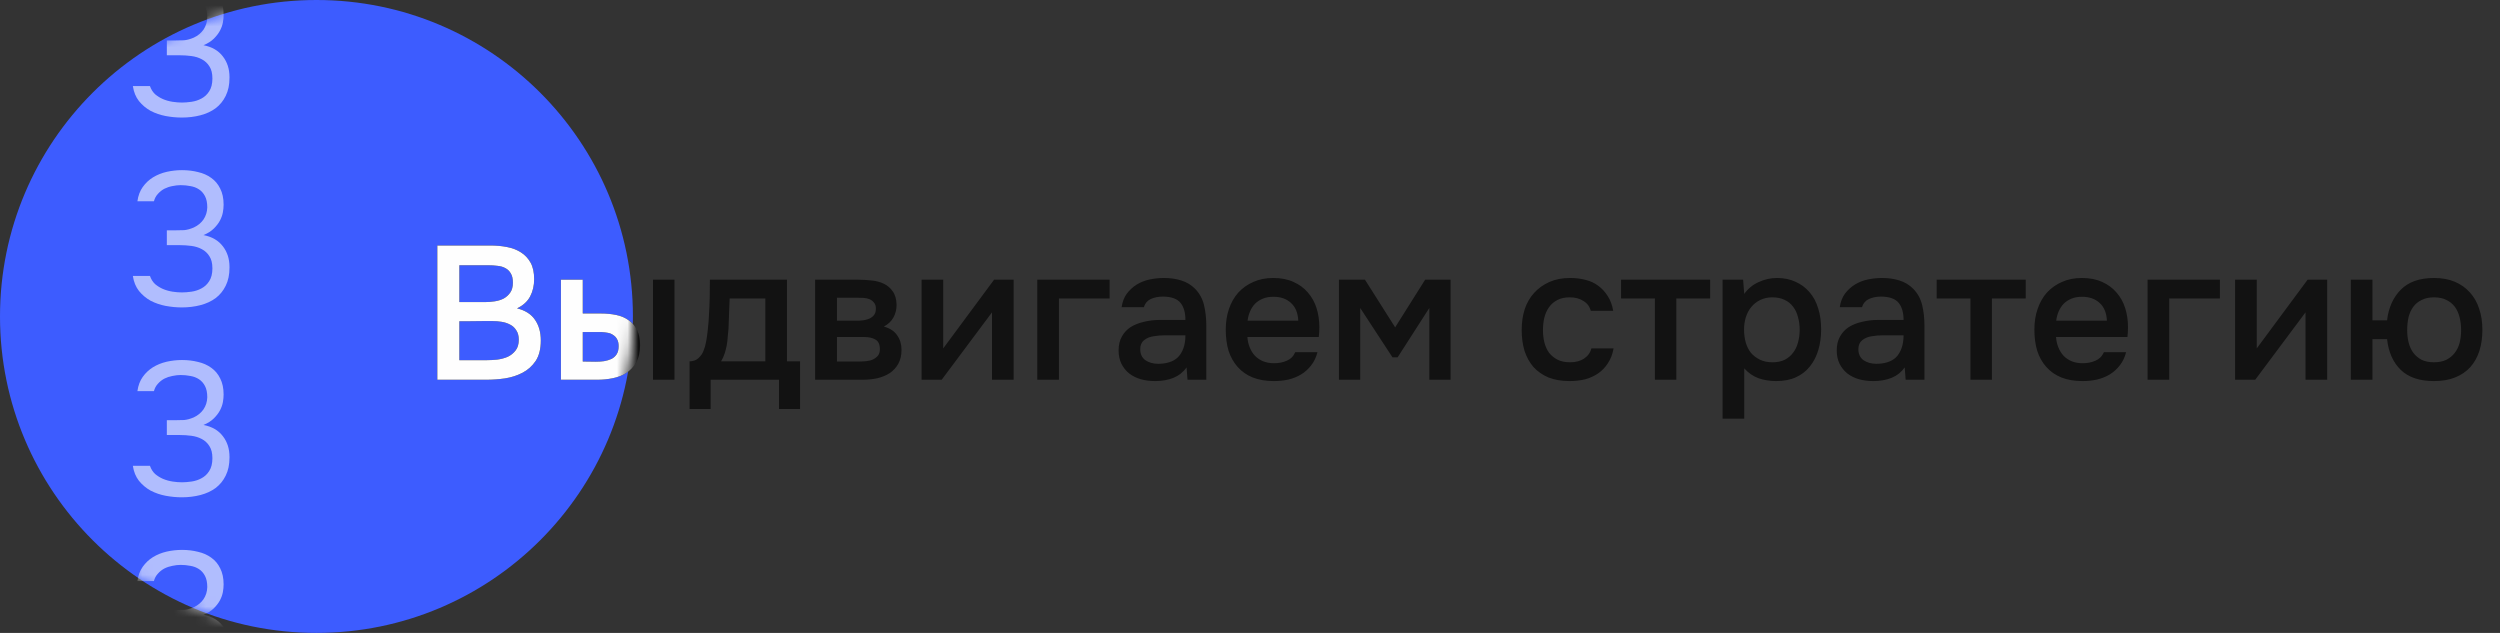 <?xml version="1.0" encoding="UTF-8"?> <svg xmlns="http://www.w3.org/2000/svg" width="237" height="60" viewBox="0 0 237 60" fill="none"><rect x="0" y="0" width="237" height="60" fill="#333333" stroke="none"/> <circle cx="30" cy="30" r="30" fill="#3D5CFF"></circle> <path d="M41.458 36V23.274H46.516C47.056 23.274 47.572 23.322 48.064 23.418C48.568 23.514 49.006 23.682 49.378 23.922C49.762 24.162 50.068 24.486 50.296 24.894C50.524 25.302 50.638 25.824 50.638 26.46C50.638 27.072 50.512 27.618 50.26 28.098C50.008 28.578 49.594 28.956 49.018 29.232C49.798 29.424 50.368 29.79 50.728 30.33C51.088 30.858 51.268 31.506 51.268 32.274C51.268 33.078 51.106 33.726 50.782 34.218C50.458 34.698 50.044 35.07 49.54 35.334C49.036 35.598 48.478 35.778 47.866 35.874C47.266 35.958 46.69 36 46.138 36H41.458ZM43.546 25.146V28.638H45.976C46.276 28.638 46.582 28.614 46.894 28.566C47.218 28.518 47.506 28.428 47.758 28.296C48.01 28.152 48.214 27.966 48.37 27.738C48.538 27.498 48.622 27.186 48.622 26.802C48.622 26.43 48.556 26.136 48.424 25.92C48.292 25.692 48.118 25.524 47.902 25.416C47.686 25.296 47.434 25.224 47.146 25.2C46.87 25.164 46.582 25.146 46.282 25.146H43.546ZM43.546 34.146H46.102C46.426 34.146 46.768 34.128 47.128 34.092C47.5 34.044 47.836 33.954 48.136 33.822C48.436 33.678 48.682 33.48 48.874 33.228C49.078 32.976 49.18 32.634 49.18 32.202C49.18 31.842 49.102 31.548 48.946 31.32C48.802 31.08 48.61 30.9 48.37 30.78C48.13 30.648 47.86 30.558 47.56 30.51C47.272 30.462 46.978 30.438 46.678 30.438C46.414 30.438 46.15 30.438 45.886 30.438L44.338 30.456C44.074 30.456 43.81 30.456 43.546 30.456V34.146ZM53.175 26.514H55.245V29.718H56.955C57.483 29.718 57.975 29.766 58.431 29.862C58.887 29.958 59.277 30.126 59.601 30.366C59.937 30.594 60.201 30.9 60.393 31.284C60.585 31.668 60.681 32.148 60.681 32.724C60.681 33.372 60.561 33.912 60.321 34.344C60.081 34.764 59.769 35.1 59.385 35.352C59.001 35.592 58.569 35.76 58.089 35.856C57.609 35.952 57.135 36 56.667 36H53.175V26.514ZM61.905 36V26.514H63.939V36H61.905ZM56.487 34.29C56.751 34.29 57.015 34.272 57.279 34.236C57.543 34.188 57.777 34.116 57.981 34.02C58.185 33.912 58.347 33.762 58.467 33.57C58.587 33.378 58.647 33.126 58.647 32.814C58.647 32.55 58.599 32.334 58.503 32.166C58.419 31.998 58.299 31.866 58.143 31.77C57.999 31.662 57.831 31.59 57.639 31.554C57.447 31.518 57.255 31.494 57.063 31.482H55.245V34.272L56.487 34.29ZM67.208 29.898C67.244 29.322 67.268 28.764 67.28 28.224C67.292 27.672 67.298 27.102 67.298 26.514H74.606V34.254H75.848V38.772H73.85V36H67.37V38.772H65.372V34.254C65.72 34.254 66.008 34.146 66.236 33.93C66.476 33.702 66.638 33.45 66.722 33.174C66.806 32.982 66.878 32.724 66.938 32.4C66.998 32.064 67.046 31.734 67.082 31.41C67.118 31.086 67.148 30.786 67.172 30.51C67.196 30.234 67.208 30.03 67.208 29.898ZM72.554 28.296H69.17C69.146 28.728 69.128 29.196 69.116 29.7C69.104 30.204 69.086 30.69 69.062 31.158C69.038 31.386 69.014 31.632 68.99 31.896C68.978 32.16 68.948 32.43 68.9 32.706C68.852 32.97 68.786 33.234 68.702 33.498C68.618 33.762 68.504 34.014 68.36 34.254H72.554V28.296ZM77.274 26.514H81.324C81.744 26.514 82.17 26.538 82.602 26.586C83.034 26.622 83.424 26.724 83.772 26.892C84.132 27.06 84.42 27.306 84.636 27.63C84.864 27.942 84.984 28.368 84.996 28.908C84.996 29.328 84.9 29.718 84.708 30.078C84.516 30.438 84.21 30.732 83.79 30.96C84.366 31.116 84.786 31.392 85.05 31.788C85.326 32.172 85.464 32.634 85.464 33.174C85.464 33.678 85.362 34.116 85.158 34.488C84.954 34.848 84.684 35.142 84.348 35.37C84.012 35.586 83.622 35.748 83.178 35.856C82.734 35.952 82.266 36 81.774 36H77.274V26.514ZM79.344 28.224V30.402H80.586C80.862 30.402 81.144 30.402 81.432 30.402C81.732 30.39 81.996 30.348 82.224 30.276C82.464 30.204 82.656 30.09 82.8 29.934C82.956 29.778 83.034 29.556 83.034 29.268C83.034 29.016 82.974 28.824 82.854 28.692C82.746 28.548 82.608 28.44 82.44 28.368C82.272 28.296 82.08 28.254 81.864 28.242C81.66 28.23 81.468 28.224 81.288 28.224H79.344ZM81.432 34.272C81.672 34.272 81.906 34.26 82.134 34.236C82.374 34.212 82.584 34.158 82.764 34.074C82.956 33.978 83.112 33.858 83.232 33.714C83.352 33.558 83.412 33.354 83.412 33.102C83.412 32.646 83.268 32.34 82.98 32.184C82.704 32.028 82.362 31.95 81.954 31.95H79.344V34.272H81.432ZM89.272 36H87.364V26.514H89.416V33.03L94.24 26.514H96.094V36H94.042V29.61C94.03 29.634 92.44 31.764 89.272 36ZM98.333 36V26.514H105.191V28.296H100.385V36H98.333ZM112.486 34.83C112.174 35.274 111.76 35.604 111.244 35.82C110.728 36.024 110.152 36.126 109.516 36.126C109.012 36.126 108.55 36.066 108.13 35.946C107.722 35.826 107.362 35.646 107.05 35.406C106.738 35.154 106.492 34.848 106.312 34.488C106.132 34.116 106.042 33.696 106.042 33.228C106.042 32.712 106.144 32.274 106.348 31.914C106.552 31.542 106.828 31.242 107.176 31.014C107.536 30.786 107.956 30.618 108.436 30.51C108.916 30.39 109.42 30.33 109.948 30.33H112.378C112.378 29.634 112.222 29.094 111.91 28.71C111.598 28.326 111.052 28.128 110.272 28.116C109.816 28.116 109.42 28.194 109.084 28.35C108.76 28.506 108.544 28.764 108.436 29.124H106.33C106.402 28.62 106.564 28.194 106.816 27.846C107.08 27.498 107.392 27.21 107.752 26.982C108.124 26.754 108.532 26.592 108.976 26.496C109.432 26.4 109.888 26.352 110.344 26.352C110.932 26.352 111.478 26.43 111.982 26.586C112.486 26.742 112.924 27.006 113.296 27.378C113.716 27.81 113.998 28.326 114.142 28.926C114.286 29.526 114.358 30.18 114.358 30.888V36H112.576L112.486 34.83ZM112.378 31.788H110.398C110.05 31.788 109.702 31.818 109.354 31.878C109.006 31.926 108.706 32.052 108.454 32.256C108.214 32.448 108.094 32.73 108.094 33.102C108.094 33.558 108.256 33.906 108.58 34.146C108.916 34.374 109.324 34.488 109.804 34.488C110.176 34.488 110.518 34.44 110.83 34.344C111.154 34.248 111.43 34.092 111.658 33.876C111.886 33.648 112.06 33.366 112.18 33.03C112.312 32.682 112.378 32.268 112.378 31.788ZM118.253 31.95C118.277 32.298 118.349 32.622 118.469 32.922C118.589 33.222 118.751 33.486 118.955 33.714C119.159 33.93 119.411 34.104 119.711 34.236C120.023 34.368 120.383 34.434 120.791 34.434C121.223 34.434 121.619 34.356 121.979 34.2C122.351 34.044 122.621 33.774 122.789 33.39H124.895C124.775 33.87 124.577 34.284 124.301 34.632C124.037 34.98 123.719 35.268 123.347 35.496C122.987 35.712 122.585 35.874 122.141 35.982C121.709 36.078 121.247 36.126 120.755 36.126C119.999 36.126 119.333 36.012 118.757 35.784C118.193 35.556 117.719 35.226 117.335 34.794C116.951 34.362 116.663 33.852 116.471 33.264C116.291 32.664 116.201 31.992 116.201 31.248C116.201 30.528 116.303 29.874 116.507 29.286C116.711 28.686 117.005 28.17 117.389 27.738C117.785 27.306 118.259 26.97 118.811 26.73C119.363 26.478 119.993 26.352 120.701 26.352C121.445 26.352 122.087 26.478 122.627 26.73C123.167 26.97 123.617 27.3 123.977 27.72C124.349 28.14 124.625 28.632 124.805 29.196C124.985 29.76 125.075 30.372 125.075 31.032C125.075 31.344 125.057 31.65 125.021 31.95H118.253ZM123.077 30.402C123.041 29.658 122.807 29.094 122.375 28.71C121.955 28.326 121.403 28.134 120.719 28.134C120.335 28.134 119.999 28.194 119.711 28.314C119.423 28.434 119.177 28.596 118.973 28.8C118.781 29.004 118.625 29.244 118.505 29.52C118.385 29.796 118.307 30.09 118.271 30.402H123.077ZM126.932 26.514H129.398L132.26 31.032L135.104 26.514H137.516V36H135.5V29.196L132.494 33.876H132.008L128.948 29.196V36H126.932V26.514ZM148.792 36.126C148.036 36.126 147.37 36.012 146.794 35.784C146.23 35.544 145.756 35.214 145.372 34.794C145 34.362 144.718 33.852 144.526 33.264C144.346 32.664 144.256 32.004 144.256 31.284C144.256 30.564 144.352 29.904 144.544 29.304C144.748 28.704 145.048 28.188 145.444 27.756C145.84 27.324 146.32 26.982 146.884 26.73C147.448 26.478 148.102 26.352 148.846 26.352C149.374 26.352 149.86 26.412 150.304 26.532C150.76 26.64 151.162 26.826 151.51 27.09C151.858 27.342 152.158 27.666 152.41 28.062C152.662 28.446 152.836 28.914 152.932 29.466H150.808C150.7 29.058 150.466 28.746 150.106 28.53C149.758 28.302 149.326 28.188 148.81 28.188C148.354 28.188 147.964 28.272 147.64 28.44C147.316 28.608 147.052 28.836 146.848 29.124C146.644 29.412 146.494 29.748 146.398 30.132C146.314 30.504 146.272 30.894 146.272 31.302C146.272 31.722 146.32 32.118 146.416 32.49C146.512 32.862 146.662 33.186 146.866 33.462C147.082 33.726 147.352 33.942 147.676 34.11C148 34.266 148.39 34.344 148.846 34.344C149.386 34.344 149.83 34.224 150.178 33.984C150.538 33.744 150.766 33.426 150.862 33.03H152.968C152.872 33.57 152.692 34.038 152.428 34.434C152.176 34.83 151.864 35.154 151.492 35.406C151.12 35.658 150.706 35.844 150.25 35.964C149.794 36.072 149.308 36.126 148.792 36.126ZM162.121 26.514V28.296H158.917V36H156.883V28.296H153.679V26.514H162.121ZM165.354 39.69H163.302V26.514H165.246L165.354 27.864C165.702 27.372 166.152 27 166.704 26.748C167.268 26.484 167.856 26.352 168.468 26.352C169.116 26.352 169.698 26.472 170.214 26.712C170.73 26.94 171.168 27.264 171.528 27.684C171.9 28.104 172.176 28.614 172.356 29.214C172.548 29.802 172.644 30.474 172.644 31.23C172.644 31.938 172.554 32.592 172.374 33.192C172.194 33.792 171.924 34.314 171.564 34.758C171.216 35.19 170.778 35.526 170.25 35.766C169.734 36.006 169.104 36.126 168.36 36.126C167.784 36.126 167.232 36.036 166.704 35.856C166.188 35.664 165.738 35.352 165.354 34.92V39.69ZM168.036 34.344C168.48 34.344 168.864 34.266 169.188 34.11C169.512 33.942 169.776 33.72 169.98 33.444C170.196 33.168 170.352 32.844 170.448 32.472C170.556 32.1 170.61 31.698 170.61 31.266C170.61 30.834 170.556 30.432 170.448 30.06C170.352 29.676 170.196 29.346 169.98 29.07C169.776 28.794 169.506 28.578 169.17 28.422C168.846 28.266 168.456 28.188 168 28.188C167.592 28.188 167.214 28.272 166.866 28.44C166.53 28.608 166.248 28.83 166.02 29.106C165.792 29.382 165.618 29.712 165.498 30.096C165.39 30.468 165.336 30.852 165.336 31.248C165.336 31.68 165.39 32.088 165.498 32.472C165.606 32.844 165.768 33.168 165.984 33.444C166.212 33.708 166.494 33.924 166.83 34.092C167.166 34.26 167.568 34.344 168.036 34.344ZM180.566 34.83C180.254 35.274 179.84 35.604 179.324 35.82C178.808 36.024 178.232 36.126 177.596 36.126C177.092 36.126 176.63 36.066 176.21 35.946C175.802 35.826 175.442 35.646 175.13 35.406C174.818 35.154 174.572 34.848 174.392 34.488C174.212 34.116 174.122 33.696 174.122 33.228C174.122 32.712 174.224 32.274 174.428 31.914C174.632 31.542 174.908 31.242 175.256 31.014C175.616 30.786 176.036 30.618 176.516 30.51C176.996 30.39 177.5 30.33 178.028 30.33H180.458C180.458 29.634 180.302 29.094 179.99 28.71C179.678 28.326 179.132 28.128 178.352 28.116C177.896 28.116 177.5 28.194 177.164 28.35C176.84 28.506 176.624 28.764 176.516 29.124H174.41C174.482 28.62 174.644 28.194 174.896 27.846C175.16 27.498 175.472 27.21 175.832 26.982C176.204 26.754 176.612 26.592 177.056 26.496C177.512 26.4 177.968 26.352 178.424 26.352C179.012 26.352 179.558 26.43 180.062 26.586C180.566 26.742 181.004 27.006 181.376 27.378C181.796 27.81 182.078 28.326 182.222 28.926C182.366 29.526 182.438 30.18 182.438 30.888V36H180.656L180.566 34.83ZM180.458 31.788H178.478C178.13 31.788 177.782 31.818 177.434 31.878C177.086 31.926 176.786 32.052 176.534 32.256C176.294 32.448 176.174 32.73 176.174 33.102C176.174 33.558 176.336 33.906 176.66 34.146C176.996 34.374 177.404 34.488 177.884 34.488C178.256 34.488 178.598 34.44 178.91 34.344C179.234 34.248 179.51 34.092 179.738 33.876C179.966 33.648 180.14 33.366 180.26 33.03C180.392 32.682 180.458 32.268 180.458 31.788ZM192.039 26.514V28.296H188.835V36H186.801V28.296H183.597V26.514H192.039ZM194.912 31.95C194.936 32.298 195.008 32.622 195.128 32.922C195.248 33.222 195.41 33.486 195.614 33.714C195.818 33.93 196.07 34.104 196.37 34.236C196.682 34.368 197.042 34.434 197.45 34.434C197.882 34.434 198.278 34.356 198.638 34.2C199.01 34.044 199.28 33.774 199.448 33.39H201.554C201.434 33.87 201.236 34.284 200.96 34.632C200.696 34.98 200.378 35.268 200.006 35.496C199.646 35.712 199.244 35.874 198.8 35.982C198.368 36.078 197.906 36.126 197.414 36.126C196.658 36.126 195.992 36.012 195.416 35.784C194.852 35.556 194.378 35.226 193.994 34.794C193.61 34.362 193.322 33.852 193.13 33.264C192.95 32.664 192.86 31.992 192.86 31.248C192.86 30.528 192.962 29.874 193.166 29.286C193.37 28.686 193.664 28.17 194.048 27.738C194.444 27.306 194.918 26.97 195.47 26.73C196.022 26.478 196.652 26.352 197.36 26.352C198.104 26.352 198.746 26.478 199.286 26.73C199.826 26.97 200.276 27.3 200.636 27.72C201.008 28.14 201.284 28.632 201.464 29.196C201.644 29.76 201.734 30.372 201.734 31.032C201.734 31.344 201.716 31.65 201.68 31.95H194.912ZM199.736 30.402C199.7 29.658 199.466 29.094 199.034 28.71C198.614 28.326 198.062 28.134 197.378 28.134C196.994 28.134 196.658 28.194 196.37 28.314C196.082 28.434 195.836 28.596 195.632 28.8C195.44 29.004 195.284 29.244 195.164 29.52C195.044 29.796 194.966 30.09 194.93 30.402H199.736ZM203.591 36V26.514H210.449V28.296H205.643V36H203.591ZM213.795 36H211.887V26.514H213.939V33.03L218.763 26.514H220.617V36H218.565V29.61C218.553 29.634 216.963 31.764 213.795 36ZM230.74 26.352C231.496 26.352 232.156 26.472 232.72 26.712C233.284 26.952 233.758 27.288 234.142 27.72C234.538 28.152 234.832 28.668 235.024 29.268C235.228 29.868 235.33 30.534 235.33 31.266C235.33 32.01 235.234 32.682 235.042 33.282C234.85 33.87 234.562 34.38 234.178 34.812C233.794 35.232 233.314 35.556 232.738 35.784C232.174 36.012 231.508 36.126 230.74 36.126C229.372 36.126 228.322 35.772 227.59 35.064C226.858 34.344 226.426 33.372 226.294 32.148H224.908V36H222.856V26.514H224.908V30.366H226.294C226.438 29.154 226.876 28.182 227.608 27.45C228.34 26.718 229.384 26.352 230.74 26.352ZM230.74 34.344C231.196 34.344 231.586 34.266 231.91 34.11C232.234 33.942 232.498 33.726 232.702 33.462C232.918 33.186 233.074 32.868 233.17 32.508C233.266 32.136 233.314 31.734 233.314 31.302C233.314 30.87 233.266 30.462 233.17 30.078C233.074 29.694 232.924 29.364 232.72 29.088C232.516 28.812 232.252 28.596 231.928 28.44C231.604 28.272 231.208 28.188 230.74 28.188C230.284 28.188 229.894 28.272 229.57 28.44C229.246 28.596 228.982 28.812 228.778 29.088C228.574 29.364 228.424 29.694 228.328 30.078C228.244 30.462 228.202 30.87 228.202 31.302C228.202 31.734 228.25 32.136 228.346 32.508C228.442 32.868 228.592 33.186 228.796 33.462C229 33.726 229.258 33.942 229.57 34.11C229.894 34.266 230.284 34.344 230.74 34.344Z" fill="#121212"></path> <mask id="mask0_430_1452" style="mask-type:alpha" maskUnits="userSpaceOnUse" x="0" y="0" width="60" height="60"> <circle cx="30" cy="30" r="30" fill="#3D5CFF"></circle> </mask> <g mask="url(#mask0_430_1452)"> <path d="M41.458 36V23.274H46.516C47.056 23.274 47.572 23.322 48.064 23.418C48.568 23.514 49.006 23.682 49.378 23.922C49.762 24.162 50.068 24.486 50.296 24.894C50.524 25.302 50.638 25.824 50.638 26.46C50.638 27.072 50.512 27.618 50.26 28.098C50.008 28.578 49.594 28.956 49.018 29.232C49.798 29.424 50.368 29.79 50.728 30.33C51.088 30.858 51.268 31.506 51.268 32.274C51.268 33.078 51.106 33.726 50.782 34.218C50.458 34.698 50.044 35.07 49.54 35.334C49.036 35.598 48.478 35.778 47.866 35.874C47.266 35.958 46.69 36 46.138 36H41.458ZM43.546 25.146V28.638H45.976C46.276 28.638 46.582 28.614 46.894 28.566C47.218 28.518 47.506 28.428 47.758 28.296C48.01 28.152 48.214 27.966 48.37 27.738C48.538 27.498 48.622 27.186 48.622 26.802C48.622 26.43 48.556 26.136 48.424 25.92C48.292 25.692 48.118 25.524 47.902 25.416C47.686 25.296 47.434 25.224 47.146 25.2C46.87 25.164 46.582 25.146 46.282 25.146H43.546ZM43.546 34.146H46.102C46.426 34.146 46.768 34.128 47.128 34.092C47.5 34.044 47.836 33.954 48.136 33.822C48.436 33.678 48.682 33.48 48.874 33.228C49.078 32.976 49.18 32.634 49.18 32.202C49.18 31.842 49.102 31.548 48.946 31.32C48.802 31.08 48.61 30.9 48.37 30.78C48.13 30.648 47.86 30.558 47.56 30.51C47.272 30.462 46.978 30.438 46.678 30.438C46.414 30.438 46.15 30.438 45.886 30.438L44.338 30.456C44.074 30.456 43.81 30.456 43.546 30.456V34.146ZM53.175 26.514H55.245V29.718H56.955C57.483 29.718 57.975 29.766 58.431 29.862C58.887 29.958 59.277 30.126 59.601 30.366C59.937 30.594 60.201 30.9 60.393 31.284C60.585 31.668 60.681 32.148 60.681 32.724C60.681 33.372 60.561 33.912 60.321 34.344C60.081 34.764 59.769 35.1 59.385 35.352C59.001 35.592 58.569 35.76 58.089 35.856C57.609 35.952 57.135 36 56.667 36H53.175V26.514ZM61.905 36V26.514H63.939V36H61.905ZM56.487 34.29C56.751 34.29 57.015 34.272 57.279 34.236C57.543 34.188 57.777 34.116 57.981 34.02C58.185 33.912 58.347 33.762 58.467 33.57C58.587 33.378 58.647 33.126 58.647 32.814C58.647 32.55 58.599 32.334 58.503 32.166C58.419 31.998 58.299 31.866 58.143 31.77C57.999 31.662 57.831 31.59 57.639 31.554C57.447 31.518 57.255 31.494 57.063 31.482H55.245V34.272L56.487 34.29ZM67.208 29.898C67.244 29.322 67.268 28.764 67.28 28.224C67.292 27.672 67.298 27.102 67.298 26.514H74.606V34.254H75.848V38.772H73.85V36H67.37V38.772H65.372V34.254C65.72 34.254 66.008 34.146 66.236 33.93C66.476 33.702 66.638 33.45 66.722 33.174C66.806 32.982 66.878 32.724 66.938 32.4C66.998 32.064 67.046 31.734 67.082 31.41C67.118 31.086 67.148 30.786 67.172 30.51C67.196 30.234 67.208 30.03 67.208 29.898ZM72.554 28.296H69.17C69.146 28.728 69.128 29.196 69.116 29.7C69.104 30.204 69.086 30.69 69.062 31.158C69.038 31.386 69.014 31.632 68.99 31.896C68.978 32.16 68.948 32.43 68.9 32.706C68.852 32.97 68.786 33.234 68.702 33.498C68.618 33.762 68.504 34.014 68.36 34.254H72.554V28.296ZM77.274 26.514H81.324C81.744 26.514 82.17 26.538 82.602 26.586C83.034 26.622 83.424 26.724 83.772 26.892C84.132 27.06 84.42 27.306 84.636 27.63C84.864 27.942 84.984 28.368 84.996 28.908C84.996 29.328 84.9 29.718 84.708 30.078C84.516 30.438 84.21 30.732 83.79 30.96C84.366 31.116 84.786 31.392 85.05 31.788C85.326 32.172 85.464 32.634 85.464 33.174C85.464 33.678 85.362 34.116 85.158 34.488C84.954 34.848 84.684 35.142 84.348 35.37C84.012 35.586 83.622 35.748 83.178 35.856C82.734 35.952 82.266 36 81.774 36H77.274V26.514ZM79.344 28.224V30.402H80.586C80.862 30.402 81.144 30.402 81.432 30.402C81.732 30.39 81.996 30.348 82.224 30.276C82.464 30.204 82.656 30.09 82.8 29.934C82.956 29.778 83.034 29.556 83.034 29.268C83.034 29.016 82.974 28.824 82.854 28.692C82.746 28.548 82.608 28.44 82.44 28.368C82.272 28.296 82.08 28.254 81.864 28.242C81.66 28.23 81.468 28.224 81.288 28.224H79.344ZM81.432 34.272C81.672 34.272 81.906 34.26 82.134 34.236C82.374 34.212 82.584 34.158 82.764 34.074C82.956 33.978 83.112 33.858 83.232 33.714C83.352 33.558 83.412 33.354 83.412 33.102C83.412 32.646 83.268 32.34 82.98 32.184C82.704 32.028 82.362 31.95 81.954 31.95H79.344V34.272H81.432ZM89.272 36H87.364V26.514H89.416V33.03L94.24 26.514H96.094V36H94.042V29.61C94.03 29.634 92.44 31.764 89.272 36ZM98.333 36V26.514H105.191V28.296H100.385V36H98.333ZM112.486 34.83C112.174 35.274 111.76 35.604 111.244 35.82C110.728 36.024 110.152 36.126 109.516 36.126C109.012 36.126 108.55 36.066 108.13 35.946C107.722 35.826 107.362 35.646 107.05 35.406C106.738 35.154 106.492 34.848 106.312 34.488C106.132 34.116 106.042 33.696 106.042 33.228C106.042 32.712 106.144 32.274 106.348 31.914C106.552 31.542 106.828 31.242 107.176 31.014C107.536 30.786 107.956 30.618 108.436 30.51C108.916 30.39 109.42 30.33 109.948 30.33H112.378C112.378 29.634 112.222 29.094 111.91 28.71C111.598 28.326 111.052 28.128 110.272 28.116C109.816 28.116 109.42 28.194 109.084 28.35C108.76 28.506 108.544 28.764 108.436 29.124H106.33C106.402 28.62 106.564 28.194 106.816 27.846C107.08 27.498 107.392 27.21 107.752 26.982C108.124 26.754 108.532 26.592 108.976 26.496C109.432 26.4 109.888 26.352 110.344 26.352C110.932 26.352 111.478 26.43 111.982 26.586C112.486 26.742 112.924 27.006 113.296 27.378C113.716 27.81 113.998 28.326 114.142 28.926C114.286 29.526 114.358 30.18 114.358 30.888V36H112.576L112.486 34.83ZM112.378 31.788H110.398C110.05 31.788 109.702 31.818 109.354 31.878C109.006 31.926 108.706 32.052 108.454 32.256C108.214 32.448 108.094 32.73 108.094 33.102C108.094 33.558 108.256 33.906 108.58 34.146C108.916 34.374 109.324 34.488 109.804 34.488C110.176 34.488 110.518 34.44 110.83 34.344C111.154 34.248 111.43 34.092 111.658 33.876C111.886 33.648 112.06 33.366 112.18 33.03C112.312 32.682 112.378 32.268 112.378 31.788ZM118.253 31.95C118.277 32.298 118.349 32.622 118.469 32.922C118.589 33.222 118.751 33.486 118.955 33.714C119.159 33.93 119.411 34.104 119.711 34.236C120.023 34.368 120.383 34.434 120.791 34.434C121.223 34.434 121.619 34.356 121.979 34.2C122.351 34.044 122.621 33.774 122.789 33.39H124.895C124.775 33.87 124.577 34.284 124.301 34.632C124.037 34.98 123.719 35.268 123.347 35.496C122.987 35.712 122.585 35.874 122.141 35.982C121.709 36.078 121.247 36.126 120.755 36.126C119.999 36.126 119.333 36.012 118.757 35.784C118.193 35.556 117.719 35.226 117.335 34.794C116.951 34.362 116.663 33.852 116.471 33.264C116.291 32.664 116.201 31.992 116.201 31.248C116.201 30.528 116.303 29.874 116.507 29.286C116.711 28.686 117.005 28.17 117.389 27.738C117.785 27.306 118.259 26.97 118.811 26.73C119.363 26.478 119.993 26.352 120.701 26.352C121.445 26.352 122.087 26.478 122.627 26.73C123.167 26.97 123.617 27.3 123.977 27.72C124.349 28.14 124.625 28.632 124.805 29.196C124.985 29.76 125.075 30.372 125.075 31.032C125.075 31.344 125.057 31.65 125.021 31.95H118.253ZM123.077 30.402C123.041 29.658 122.807 29.094 122.375 28.71C121.955 28.326 121.403 28.134 120.719 28.134C120.335 28.134 119.999 28.194 119.711 28.314C119.423 28.434 119.177 28.596 118.973 28.8C118.781 29.004 118.625 29.244 118.505 29.52C118.385 29.796 118.307 30.09 118.271 30.402H123.077ZM126.932 26.514H129.398L132.26 31.032L135.104 26.514H137.516V36H135.5V29.196L132.494 33.876H132.008L128.948 29.196V36H126.932V26.514Z" fill="#FEFEFE"></path> </g> <path opacity="0.6" d="M17.238 29.144C16.734 29.144 16.224 29.096 15.708 29C15.204 28.904 14.73 28.742 14.286 28.514C13.854 28.274 13.482 27.962 13.17 27.578C12.87 27.194 12.678 26.72 12.594 26.156H14.214C14.322 26.468 14.484 26.726 14.7 26.93C14.928 27.122 15.18 27.278 15.456 27.398C15.744 27.518 16.044 27.602 16.356 27.65C16.668 27.698 16.968 27.722 17.256 27.722C17.52 27.722 17.82 27.698 18.156 27.65C18.492 27.602 18.804 27.5 19.092 27.344C19.392 27.188 19.638 26.96 19.83 26.66C20.034 26.348 20.136 25.94 20.136 25.436C20.136 24.956 20.04 24.572 19.848 24.284C19.668 23.996 19.428 23.774 19.128 23.618C18.84 23.462 18.51 23.36 18.138 23.312C17.778 23.264 17.412 23.24 17.04 23.24H15.816V21.836H16.554C16.878 21.836 17.178 21.83 17.454 21.818C17.73 21.794 18.036 21.71 18.372 21.566C18.756 21.386 19.062 21.134 19.29 20.81C19.518 20.474 19.638 20.09 19.65 19.658C19.65 19.226 19.578 18.872 19.434 18.596C19.29 18.32 19.098 18.104 18.858 17.948C18.618 17.792 18.348 17.69 18.048 17.642C17.748 17.582 17.442 17.552 17.13 17.552C16.878 17.552 16.614 17.582 16.338 17.642C16.074 17.69 15.822 17.774 15.582 17.894C15.354 18.014 15.15 18.176 14.97 18.38C14.79 18.572 14.664 18.806 14.592 19.082H13.026C13.098 18.554 13.266 18.104 13.53 17.732C13.794 17.36 14.118 17.054 14.502 16.814C14.898 16.574 15.33 16.4 15.798 16.292C16.278 16.184 16.764 16.13 17.256 16.13C17.796 16.13 18.3 16.19 18.768 16.31C19.248 16.418 19.668 16.604 20.028 16.868C20.388 17.12 20.67 17.456 20.874 17.876C21.09 18.296 21.198 18.806 21.198 19.406C21.198 19.634 21.174 19.88 21.126 20.144C21.078 20.396 20.988 20.648 20.856 20.9C20.724 21.152 20.532 21.404 20.28 21.656C20.028 21.908 19.698 22.118 19.29 22.286C20.094 22.442 20.706 22.796 21.126 23.348C21.546 23.888 21.756 24.542 21.756 25.31V25.382C21.756 26.042 21.636 26.612 21.396 27.092C21.168 27.56 20.85 27.95 20.442 28.262C20.034 28.562 19.554 28.784 19.002 28.928C18.45 29.072 17.862 29.144 17.238 29.144Z" fill="#FEFEFE"></path> <path opacity="0.6" d="M17.238 47.144C16.734 47.144 16.224 47.096 15.708 47C15.204 46.904 14.73 46.742 14.286 46.514C13.854 46.274 13.482 45.962 13.17 45.578C12.87 45.194 12.678 44.72 12.594 44.156H14.214C14.322 44.468 14.484 44.726 14.7 44.93C14.928 45.122 15.18 45.278 15.456 45.398C15.744 45.518 16.044 45.602 16.356 45.65C16.668 45.698 16.968 45.722 17.256 45.722C17.52 45.722 17.82 45.698 18.156 45.65C18.492 45.602 18.804 45.5 19.092 45.344C19.392 45.188 19.638 44.96 19.83 44.66C20.034 44.348 20.136 43.94 20.136 43.436C20.136 42.956 20.04 42.572 19.848 42.284C19.668 41.996 19.428 41.774 19.128 41.618C18.84 41.462 18.51 41.36 18.138 41.312C17.778 41.264 17.412 41.24 17.04 41.24H15.816V39.836H16.554C16.878 39.836 17.178 39.83 17.454 39.818C17.73 39.794 18.036 39.71 18.372 39.566C18.756 39.386 19.062 39.134 19.29 38.81C19.518 38.474 19.638 38.09 19.65 37.658C19.65 37.226 19.578 36.872 19.434 36.596C19.29 36.32 19.098 36.104 18.858 35.948C18.618 35.792 18.348 35.69 18.048 35.642C17.748 35.582 17.442 35.552 17.13 35.552C16.878 35.552 16.614 35.582 16.338 35.642C16.074 35.69 15.822 35.774 15.582 35.894C15.354 36.014 15.15 36.176 14.97 36.38C14.79 36.572 14.664 36.806 14.592 37.082H13.026C13.098 36.554 13.266 36.104 13.53 35.732C13.794 35.36 14.118 35.054 14.502 34.814C14.898 34.574 15.33 34.4 15.798 34.292C16.278 34.184 16.764 34.13 17.256 34.13C17.796 34.13 18.3 34.19 18.768 34.31C19.248 34.418 19.668 34.604 20.028 34.868C20.388 35.12 20.67 35.456 20.874 35.876C21.09 36.296 21.198 36.806 21.198 37.406C21.198 37.634 21.174 37.88 21.126 38.144C21.078 38.396 20.988 38.648 20.856 38.9C20.724 39.152 20.532 39.404 20.28 39.656C20.028 39.908 19.698 40.118 19.29 40.286C20.094 40.442 20.706 40.796 21.126 41.348C21.546 41.888 21.756 42.542 21.756 43.31V43.382C21.756 44.042 21.636 44.612 21.396 45.092C21.168 45.56 20.85 45.95 20.442 46.262C20.034 46.562 19.554 46.784 19.002 46.928C18.45 47.072 17.862 47.144 17.238 47.144Z" fill="#FEFEFE"></path> <mask id="mask1_430_1452" style="mask-type:alpha" maskUnits="userSpaceOnUse" x="0" y="0" width="60" height="60"> <circle cx="30" cy="30" r="30" fill="#3D5CFF"></circle> </mask> <g mask="url(#mask1_430_1452)"> <path opacity="0.6" d="M17.238 65.144C16.734 65.144 16.224 65.096 15.708 65C15.204 64.904 14.73 64.742 14.286 64.514C13.854 64.274 13.482 63.962 13.17 63.578C12.87 63.194 12.678 62.72 12.594 62.156H14.214C14.322 62.468 14.484 62.726 14.7 62.93C14.928 63.122 15.18 63.278 15.456 63.398C15.744 63.518 16.044 63.602 16.356 63.65C16.668 63.698 16.968 63.722 17.256 63.722C17.52 63.722 17.82 63.698 18.156 63.65C18.492 63.602 18.804 63.5 19.092 63.344C19.392 63.188 19.638 62.96 19.83 62.66C20.034 62.348 20.136 61.94 20.136 61.436C20.136 60.956 20.04 60.572 19.848 60.284C19.668 59.996 19.428 59.774 19.128 59.618C18.84 59.462 18.51 59.36 18.138 59.312C17.778 59.264 17.412 59.24 17.04 59.24H15.816V57.836H16.554C16.878 57.836 17.178 57.83 17.454 57.818C17.73 57.794 18.036 57.71 18.372 57.566C18.756 57.386 19.062 57.134 19.29 56.81C19.518 56.474 19.638 56.09 19.65 55.658C19.65 55.226 19.578 54.872 19.434 54.596C19.29 54.32 19.098 54.104 18.858 53.948C18.618 53.792 18.348 53.69 18.048 53.642C17.748 53.582 17.442 53.552 17.13 53.552C16.878 53.552 16.614 53.582 16.338 53.642C16.074 53.69 15.822 53.774 15.582 53.894C15.354 54.014 15.15 54.176 14.97 54.38C14.79 54.572 14.664 54.806 14.592 55.082H13.026C13.098 54.554 13.266 54.104 13.53 53.732C13.794 53.36 14.118 53.054 14.502 52.814C14.898 52.574 15.33 52.4 15.798 52.292C16.278 52.184 16.764 52.13 17.256 52.13C17.796 52.13 18.3 52.19 18.768 52.31C19.248 52.418 19.668 52.604 20.028 52.868C20.388 53.12 20.67 53.456 20.874 53.876C21.09 54.296 21.198 54.806 21.198 55.406C21.198 55.634 21.174 55.88 21.126 56.144C21.078 56.396 20.988 56.648 20.856 56.9C20.724 57.152 20.532 57.404 20.28 57.656C20.028 57.908 19.698 58.118 19.29 58.286C20.094 58.442 20.706 58.796 21.126 59.348C21.546 59.888 21.756 60.542 21.756 61.31V61.382C21.756 62.042 21.636 62.612 21.396 63.092C21.168 63.56 20.85 63.95 20.442 64.262C20.034 64.562 19.554 64.784 19.002 64.928C18.45 65.072 17.862 65.144 17.238 65.144Z" fill="#FEFEFE"></path> <path opacity="0.6" d="M17.238 11.144C16.734 11.144 16.224 11.096 15.708 11C15.204 10.904 14.73 10.742 14.286 10.514C13.854 10.274 13.482 9.962 13.17 9.578C12.87 9.194 12.678 8.72 12.594 8.156H14.214C14.322 8.468 14.484 8.726 14.7 8.93C14.928 9.122 15.18 9.278 15.456 9.398C15.744 9.518 16.044 9.602 16.356 9.65C16.668 9.698 16.968 9.722 17.256 9.722C17.52 9.722 17.82 9.698 18.156 9.65C18.492 9.602 18.804 9.5 19.092 9.344C19.392 9.188 19.638 8.96 19.83 8.66C20.034 8.348 20.136 7.94 20.136 7.436C20.136 6.956 20.04 6.572 19.848 6.284C19.668 5.996 19.428 5.774 19.128 5.618C18.84 5.462 18.51 5.36 18.138 5.312C17.778 5.264 17.412 5.24 17.04 5.24H15.816V3.836H16.554C16.878 3.836 17.178 3.83 17.454 3.818C17.73 3.794 18.036 3.71 18.372 3.566C18.756 3.386 19.062 3.134 19.29 2.81C19.518 2.474 19.638 2.09 19.65 1.658C19.65 1.226 19.578 0.872 19.434 0.596C19.29 0.32 19.098 0.104 18.858 -0.052C18.618 -0.208 18.348 -0.31 18.048 -0.358C17.748 -0.418 17.442 -0.448 17.13 -0.448C16.878 -0.448 16.614 -0.418 16.338 -0.358C16.074 -0.31 15.822 -0.226 15.582 -0.106C15.354 0.014 15.15 0.176 14.97 0.38C14.79 0.572 14.664 0.806 14.592 1.082H13.026C13.098 0.554 13.266 0.104 13.53 -0.268C13.794 -0.64 14.118 -0.946 14.502 -1.186C14.898 -1.426 15.33 -1.6 15.798 -1.708C16.278 -1.816 16.764 -1.87 17.256 -1.87C17.796 -1.87 18.3 -1.81 18.768 -1.69C19.248 -1.582 19.668 -1.396 20.028 -1.132C20.388 -0.88 20.67 -0.544 20.874 -0.124C21.09 0.296 21.198 0.806 21.198 1.406C21.198 1.634 21.174 1.88 21.126 2.144C21.078 2.396 20.988 2.648 20.856 2.9C20.724 3.152 20.532 3.404 20.28 3.656C20.028 3.908 19.698 4.118 19.29 4.286C20.094 4.442 20.706 4.796 21.126 5.348C21.546 5.888 21.756 6.542 21.756 7.31V7.382C21.756 8.042 21.636 8.612 21.396 9.092C21.168 9.56 20.85 9.95 20.442 10.262C20.034 10.562 19.554 10.784 19.002 10.928C18.45 11.072 17.862 11.144 17.238 11.144Z" fill="#FEFEFE"></path> </g> </svg> 
